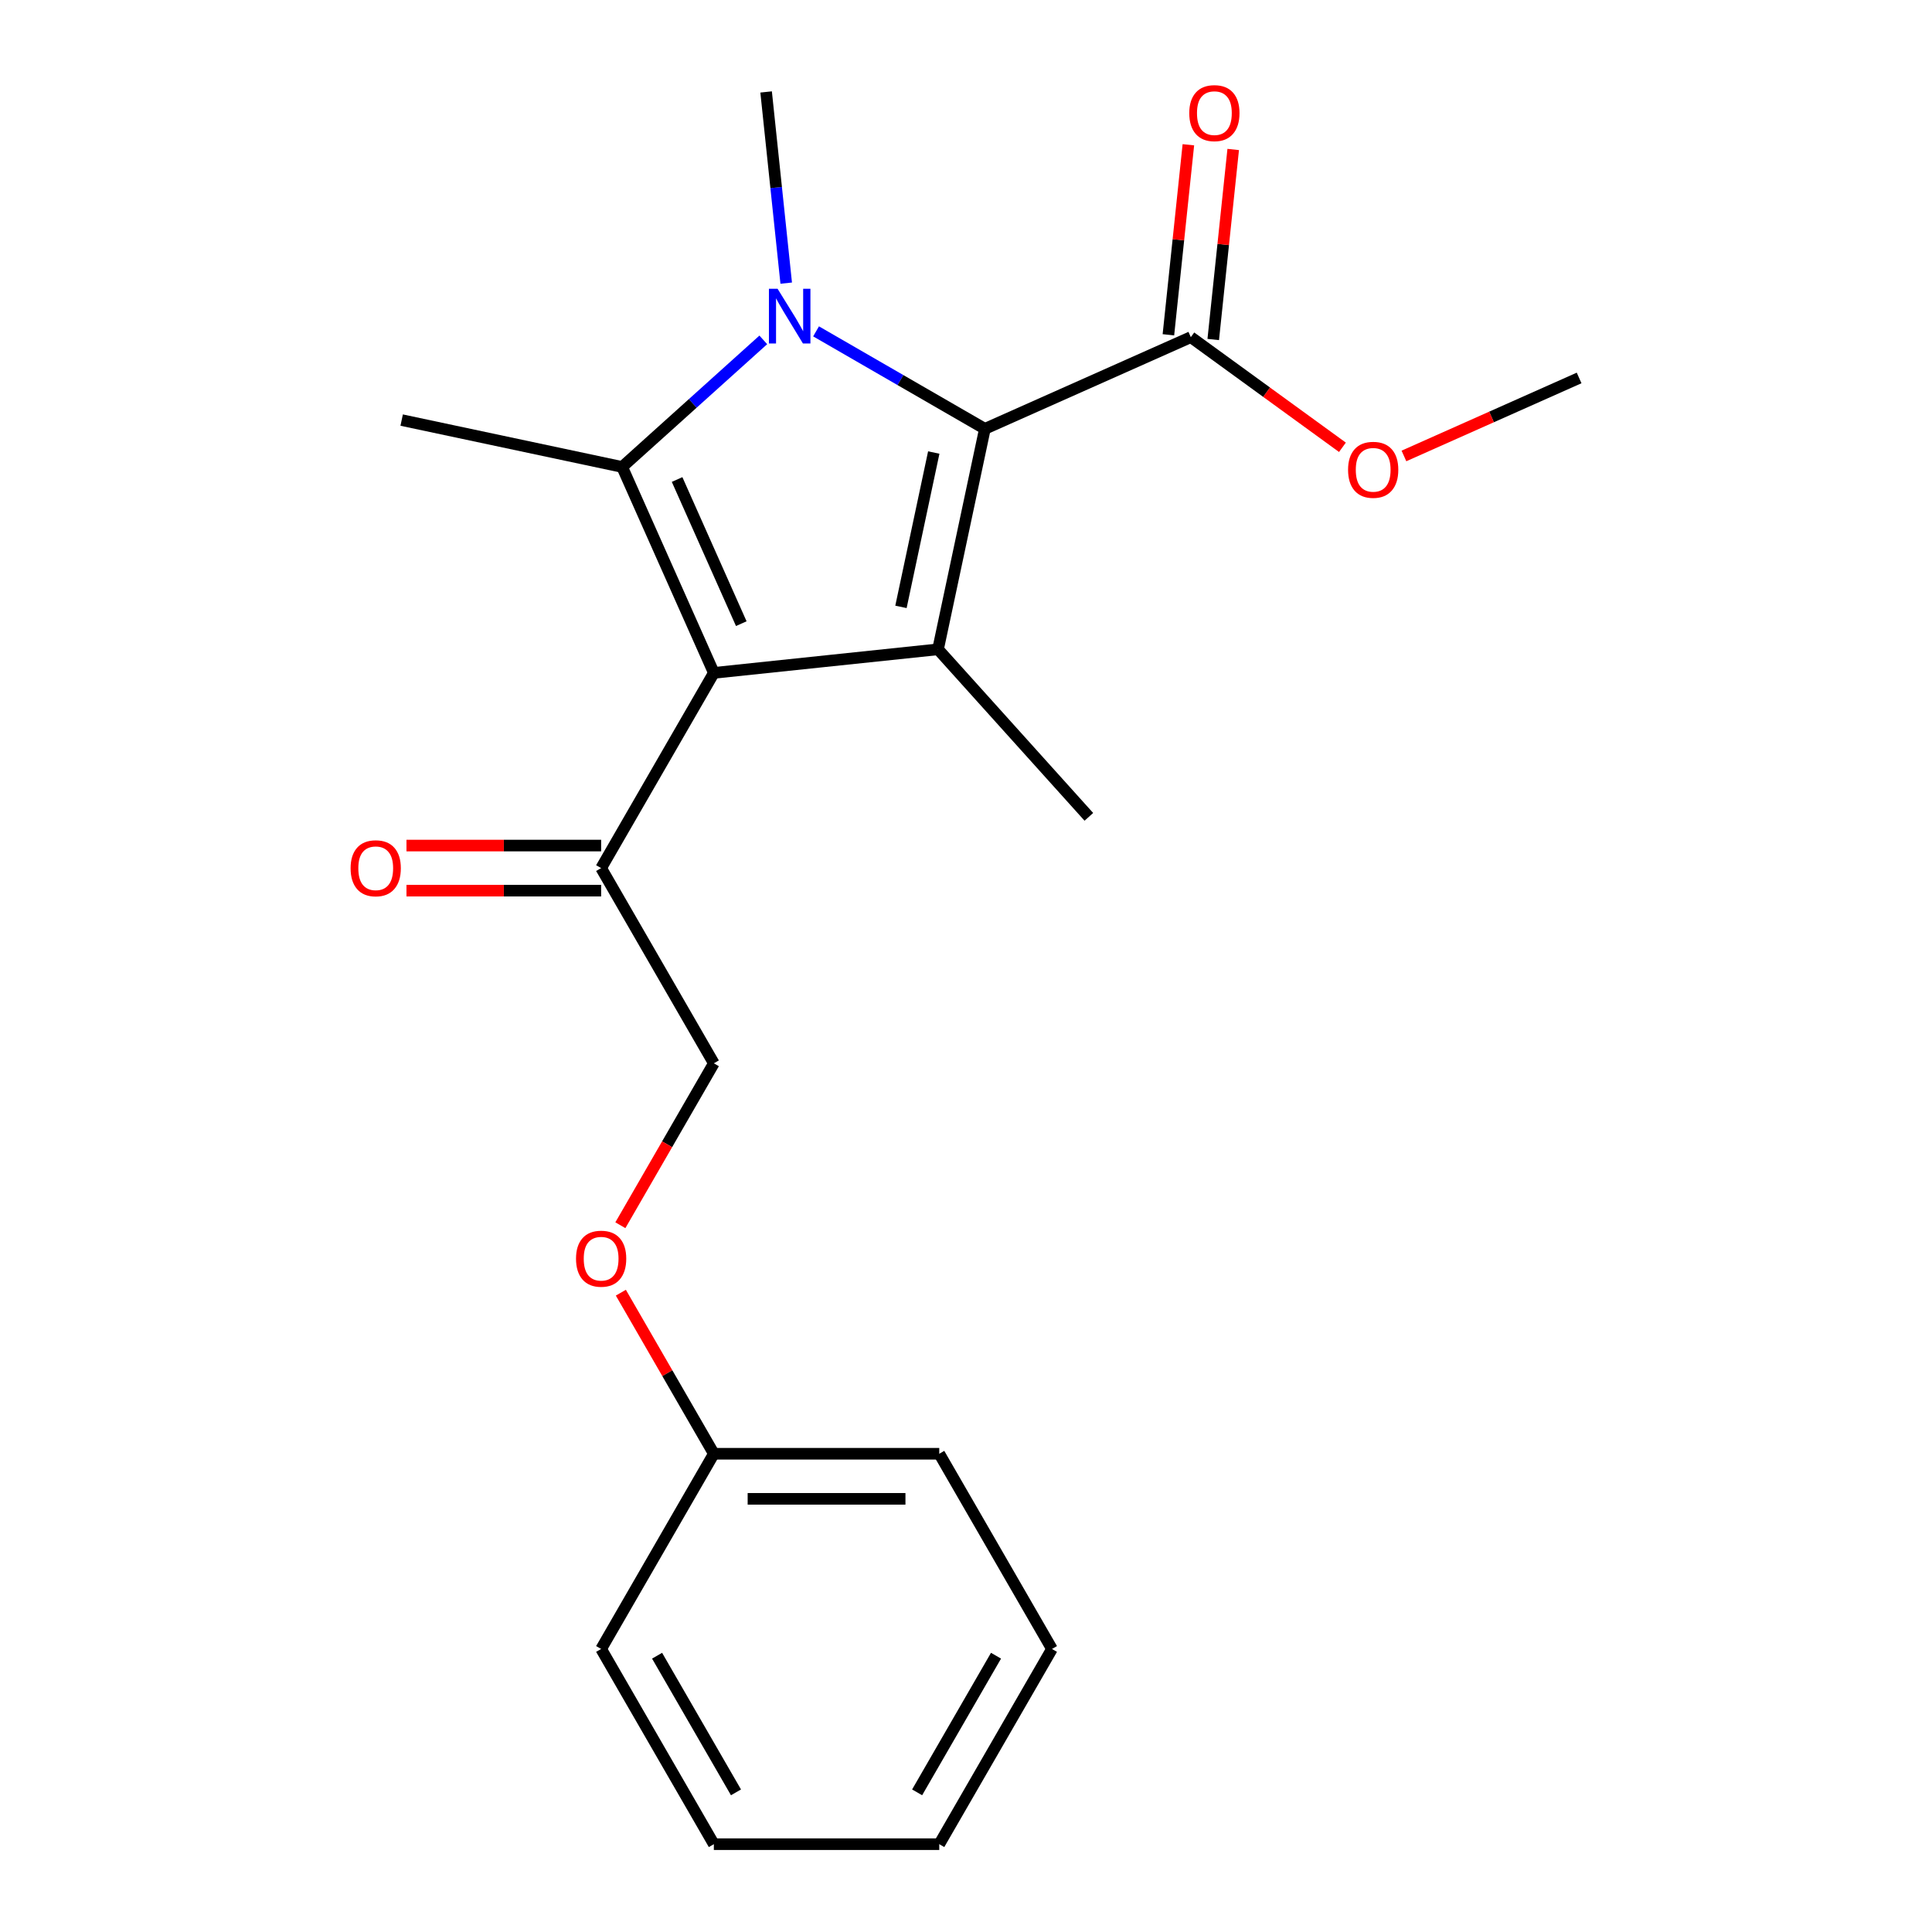 <?xml version='1.0' encoding='iso-8859-1'?>
<svg version='1.1' baseProfile='full'
              xmlns='http://www.w3.org/2000/svg'
                      xmlns:rdkit='http://www.rdkit.org/xml'
                      xmlns:xlink='http://www.w3.org/1999/xlink'
                  xml:space='preserve'
width='1000px' height='1000px' viewBox='0 0 1000 1000'>
<!-- END OF HEADER -->
<rect style='opacity:1.0;fill:#FFFFFF;stroke:none' width='1000' height='1000' x='0' y='0'> </rect>
<path class='bond-0' d='M 544.497,853.502 L 486.159,954.545' style='fill:none;fill-rule:evenodd;stroke:#000000;stroke-width:6px;stroke-linecap:butt;stroke-linejoin:miter;stroke-opacity:1' />
<path class='bond-0' d='M 515.537,856.991 L 474.701,927.721' style='fill:none;fill-rule:evenodd;stroke:#000000;stroke-width:6px;stroke-linecap:butt;stroke-linejoin:miter;stroke-opacity:1' />
<path class='bond-1' d='M 544.497,853.502 L 486.159,752.459' style='fill:none;fill-rule:evenodd;stroke:#000000;stroke-width:6px;stroke-linecap:butt;stroke-linejoin:miter;stroke-opacity:1' />
<path class='bond-2' d='M 311.147,449.328 L 369.484,348.285' style='fill:none;fill-rule:evenodd;stroke:#000000;stroke-width:6px;stroke-linecap:butt;stroke-linejoin:miter;stroke-opacity:1' />
<path class='bond-3' d='M 311.147,449.328 L 369.484,550.372' style='fill:none;fill-rule:evenodd;stroke:#000000;stroke-width:6px;stroke-linecap:butt;stroke-linejoin:miter;stroke-opacity:1' />
<path class='bond-4' d='M 311.147,437.661 L 260.768,437.661' style='fill:none;fill-rule:evenodd;stroke:#000000;stroke-width:6px;stroke-linecap:butt;stroke-linejoin:miter;stroke-opacity:1' />
<path class='bond-4' d='M 260.768,437.661 L 210.389,437.661' style='fill:none;fill-rule:evenodd;stroke:#FF0000;stroke-width:6px;stroke-linecap:butt;stroke-linejoin:miter;stroke-opacity:1' />
<path class='bond-4' d='M 311.147,460.996 L 260.768,460.996' style='fill:none;fill-rule:evenodd;stroke:#000000;stroke-width:6px;stroke-linecap:butt;stroke-linejoin:miter;stroke-opacity:1' />
<path class='bond-4' d='M 260.768,460.996 L 210.389,460.996' style='fill:none;fill-rule:evenodd;stroke:#FF0000;stroke-width:6px;stroke-linecap:butt;stroke-linejoin:miter;stroke-opacity:1' />
<path class='bond-5' d='M 369.484,550.372 L 345.292,592.275' style='fill:none;fill-rule:evenodd;stroke:#000000;stroke-width:6px;stroke-linecap:butt;stroke-linejoin:miter;stroke-opacity:1' />
<path class='bond-5' d='M 345.292,592.275 L 321.099,634.178' style='fill:none;fill-rule:evenodd;stroke:#FF0000;stroke-width:6px;stroke-linecap:butt;stroke-linejoin:miter;stroke-opacity:1' />
<path class='bond-6' d='M 321.353,669.092 L 345.419,710.775' style='fill:none;fill-rule:evenodd;stroke:#FF0000;stroke-width:6px;stroke-linecap:butt;stroke-linejoin:miter;stroke-opacity:1' />
<path class='bond-6' d='M 345.419,710.775 L 369.484,752.459' style='fill:none;fill-rule:evenodd;stroke:#000000;stroke-width:6px;stroke-linecap:butt;stroke-linejoin:miter;stroke-opacity:1' />
<path class='bond-7' d='M 486.159,954.545 L 369.484,954.545' style='fill:none;fill-rule:evenodd;stroke:#000000;stroke-width:6px;stroke-linecap:butt;stroke-linejoin:miter;stroke-opacity:1' />
<path class='bond-8' d='M 369.484,954.545 L 311.147,853.502' style='fill:none;fill-rule:evenodd;stroke:#000000;stroke-width:6px;stroke-linecap:butt;stroke-linejoin:miter;stroke-opacity:1' />
<path class='bond-8' d='M 380.942,927.721 L 340.106,856.991' style='fill:none;fill-rule:evenodd;stroke:#000000;stroke-width:6px;stroke-linecap:butt;stroke-linejoin:miter;stroke-opacity:1' />
<path class='bond-9' d='M 395.078,175.923 L 358.553,208.81' style='fill:none;fill-rule:evenodd;stroke:#0000FF;stroke-width:6px;stroke-linecap:butt;stroke-linejoin:miter;stroke-opacity:1' />
<path class='bond-9' d='M 358.553,208.81 L 322.028,241.697' style='fill:none;fill-rule:evenodd;stroke:#000000;stroke-width:6px;stroke-linecap:butt;stroke-linejoin:miter;stroke-opacity:1' />
<path class='bond-10' d='M 422.392,171.511 L 466.085,196.738' style='fill:none;fill-rule:evenodd;stroke:#0000FF;stroke-width:6px;stroke-linecap:butt;stroke-linejoin:miter;stroke-opacity:1' />
<path class='bond-10' d='M 466.085,196.738 L 509.778,221.964' style='fill:none;fill-rule:evenodd;stroke:#000000;stroke-width:6px;stroke-linecap:butt;stroke-linejoin:miter;stroke-opacity:1' />
<path class='bond-11' d='M 406.94,146.55 L 401.739,97.07' style='fill:none;fill-rule:evenodd;stroke:#0000FF;stroke-width:6px;stroke-linecap:butt;stroke-linejoin:miter;stroke-opacity:1' />
<path class='bond-11' d='M 401.739,97.07 L 396.539,47.591' style='fill:none;fill-rule:evenodd;stroke:#000000;stroke-width:6px;stroke-linecap:butt;stroke-linejoin:miter;stroke-opacity:1' />
<path class='bond-12' d='M 322.028,241.697 L 207.903,217.439' style='fill:none;fill-rule:evenodd;stroke:#000000;stroke-width:6px;stroke-linecap:butt;stroke-linejoin:miter;stroke-opacity:1' />
<path class='bond-13' d='M 322.028,241.697 L 369.484,348.285' style='fill:none;fill-rule:evenodd;stroke:#000000;stroke-width:6px;stroke-linecap:butt;stroke-linejoin:miter;stroke-opacity:1' />
<path class='bond-13' d='M 350.464,248.194 L 383.684,322.806' style='fill:none;fill-rule:evenodd;stroke:#000000;stroke-width:6px;stroke-linecap:butt;stroke-linejoin:miter;stroke-opacity:1' />
<path class='bond-14' d='M 369.484,348.285 L 485.52,336.089' style='fill:none;fill-rule:evenodd;stroke:#000000;stroke-width:6px;stroke-linecap:butt;stroke-linejoin:miter;stroke-opacity:1' />
<path class='bond-15' d='M 485.52,336.089 L 563.591,422.796' style='fill:none;fill-rule:evenodd;stroke:#000000;stroke-width:6px;stroke-linecap:butt;stroke-linejoin:miter;stroke-opacity:1' />
<path class='bond-16' d='M 485.52,336.089 L 509.778,221.964' style='fill:none;fill-rule:evenodd;stroke:#000000;stroke-width:6px;stroke-linecap:butt;stroke-linejoin:miter;stroke-opacity:1' />
<path class='bond-16' d='M 466.334,314.119 L 483.314,234.231' style='fill:none;fill-rule:evenodd;stroke:#000000;stroke-width:6px;stroke-linecap:butt;stroke-linejoin:miter;stroke-opacity:1' />
<path class='bond-17' d='M 509.778,221.964 L 616.366,174.508' style='fill:none;fill-rule:evenodd;stroke:#000000;stroke-width:6px;stroke-linecap:butt;stroke-linejoin:miter;stroke-opacity:1' />
<path class='bond-18' d='M 817.346,195.632 L 772.01,215.816' style='fill:none;fill-rule:evenodd;stroke:#000000;stroke-width:6px;stroke-linecap:butt;stroke-linejoin:miter;stroke-opacity:1' />
<path class='bond-18' d='M 772.01,215.816 L 726.675,236.001' style='fill:none;fill-rule:evenodd;stroke:#FF0000;stroke-width:6px;stroke-linecap:butt;stroke-linejoin:miter;stroke-opacity:1' />
<path class='bond-19' d='M 616.366,174.508 L 655.604,203.016' style='fill:none;fill-rule:evenodd;stroke:#000000;stroke-width:6px;stroke-linecap:butt;stroke-linejoin:miter;stroke-opacity:1' />
<path class='bond-19' d='M 655.604,203.016 L 694.841,231.523' style='fill:none;fill-rule:evenodd;stroke:#FF0000;stroke-width:6px;stroke-linecap:butt;stroke-linejoin:miter;stroke-opacity:1' />
<path class='bond-20' d='M 627.97,175.728 L 633.138,126.548' style='fill:none;fill-rule:evenodd;stroke:#000000;stroke-width:6px;stroke-linecap:butt;stroke-linejoin:miter;stroke-opacity:1' />
<path class='bond-20' d='M 633.138,126.548 L 638.307,77.369' style='fill:none;fill-rule:evenodd;stroke:#FF0000;stroke-width:6px;stroke-linecap:butt;stroke-linejoin:miter;stroke-opacity:1' />
<path class='bond-20' d='M 604.762,173.288 L 609.931,124.109' style='fill:none;fill-rule:evenodd;stroke:#000000;stroke-width:6px;stroke-linecap:butt;stroke-linejoin:miter;stroke-opacity:1' />
<path class='bond-20' d='M 609.931,124.109 L 615.1,74.93' style='fill:none;fill-rule:evenodd;stroke:#FF0000;stroke-width:6px;stroke-linecap:butt;stroke-linejoin:miter;stroke-opacity:1' />
<path class='bond-21' d='M 311.147,853.502 L 369.484,752.459' style='fill:none;fill-rule:evenodd;stroke:#000000;stroke-width:6px;stroke-linecap:butt;stroke-linejoin:miter;stroke-opacity:1' />
<path class='bond-22' d='M 369.484,752.459 L 486.159,752.459' style='fill:none;fill-rule:evenodd;stroke:#000000;stroke-width:6px;stroke-linecap:butt;stroke-linejoin:miter;stroke-opacity:1' />
<path class='bond-22' d='M 386.986,775.794 L 468.658,775.794' style='fill:none;fill-rule:evenodd;stroke:#000000;stroke-width:6px;stroke-linecap:butt;stroke-linejoin:miter;stroke-opacity:1' />
<path  class='atom-3' d='M 181.472 449.408
Q 181.472 442.608, 184.832 438.808
Q 188.192 435.008, 194.472 435.008
Q 200.752 435.008, 204.112 438.808
Q 207.472 442.608, 207.472 449.408
Q 207.472 456.288, 204.072 460.208
Q 200.672 464.088, 194.472 464.088
Q 188.232 464.088, 184.832 460.208
Q 181.472 456.328, 181.472 449.408
M 194.472 460.888
Q 198.792 460.888, 201.112 458.008
Q 203.472 455.088, 203.472 449.408
Q 203.472 443.848, 201.112 441.048
Q 198.792 438.208, 194.472 438.208
Q 190.152 438.208, 187.792 441.008
Q 185.472 443.808, 185.472 449.408
Q 185.472 455.128, 187.792 458.008
Q 190.152 460.888, 194.472 460.888
' fill='#FF0000'/>
<path  class='atom-4' d='M 298.147 651.495
Q 298.147 644.695, 301.507 640.895
Q 304.867 637.095, 311.147 637.095
Q 317.427 637.095, 320.787 640.895
Q 324.147 644.695, 324.147 651.495
Q 324.147 658.375, 320.747 662.295
Q 317.347 666.175, 311.147 666.175
Q 304.907 666.175, 301.507 662.295
Q 298.147 658.415, 298.147 651.495
M 311.147 662.975
Q 315.467 662.975, 317.787 660.095
Q 320.147 657.175, 320.147 651.495
Q 320.147 645.935, 317.787 643.135
Q 315.467 640.295, 311.147 640.295
Q 306.827 640.295, 304.467 643.095
Q 302.147 645.895, 302.147 651.495
Q 302.147 657.215, 304.467 660.095
Q 306.827 662.975, 311.147 662.975
' fill='#FF0000'/>
<path  class='atom-7' d='M 402.475 149.467
L 411.755 164.467
Q 412.675 165.947, 414.155 168.627
Q 415.635 171.307, 415.715 171.467
L 415.715 149.467
L 419.475 149.467
L 419.475 177.787
L 415.595 177.787
L 405.635 161.387
Q 404.475 159.467, 403.235 157.267
Q 402.035 155.067, 401.675 154.387
L 401.675 177.787
L 397.995 177.787
L 397.995 149.467
L 402.475 149.467
' fill='#0000FF'/>
<path  class='atom-15' d='M 697.758 243.168
Q 697.758 236.368, 701.118 232.568
Q 704.478 228.768, 710.758 228.768
Q 717.038 228.768, 720.398 232.568
Q 723.758 236.368, 723.758 243.168
Q 723.758 250.048, 720.358 253.968
Q 716.958 257.848, 710.758 257.848
Q 704.518 257.848, 701.118 253.968
Q 697.758 250.088, 697.758 243.168
M 710.758 254.648
Q 715.078 254.648, 717.398 251.768
Q 719.758 248.848, 719.758 243.168
Q 719.758 237.608, 717.398 234.808
Q 715.078 231.968, 710.758 231.968
Q 706.438 231.968, 704.078 234.768
Q 701.758 237.568, 701.758 243.168
Q 701.758 248.888, 704.078 251.768
Q 706.438 254.648, 710.758 254.648
' fill='#FF0000'/>
<path  class='atom-16' d='M 615.562 58.552
Q 615.562 51.752, 618.922 47.952
Q 622.282 44.152, 628.562 44.152
Q 634.842 44.152, 638.202 47.952
Q 641.562 51.752, 641.562 58.552
Q 641.562 65.432, 638.162 69.352
Q 634.762 73.232, 628.562 73.232
Q 622.322 73.232, 618.922 69.352
Q 615.562 65.472, 615.562 58.552
M 628.562 70.032
Q 632.882 70.032, 635.202 67.152
Q 637.562 64.232, 637.562 58.552
Q 637.562 52.992, 635.202 50.192
Q 632.882 47.352, 628.562 47.352
Q 624.242 47.352, 621.882 50.152
Q 619.562 52.952, 619.562 58.552
Q 619.562 64.272, 621.882 67.152
Q 624.242 70.032, 628.562 70.032
' fill='#FF0000'/>
</svg>
